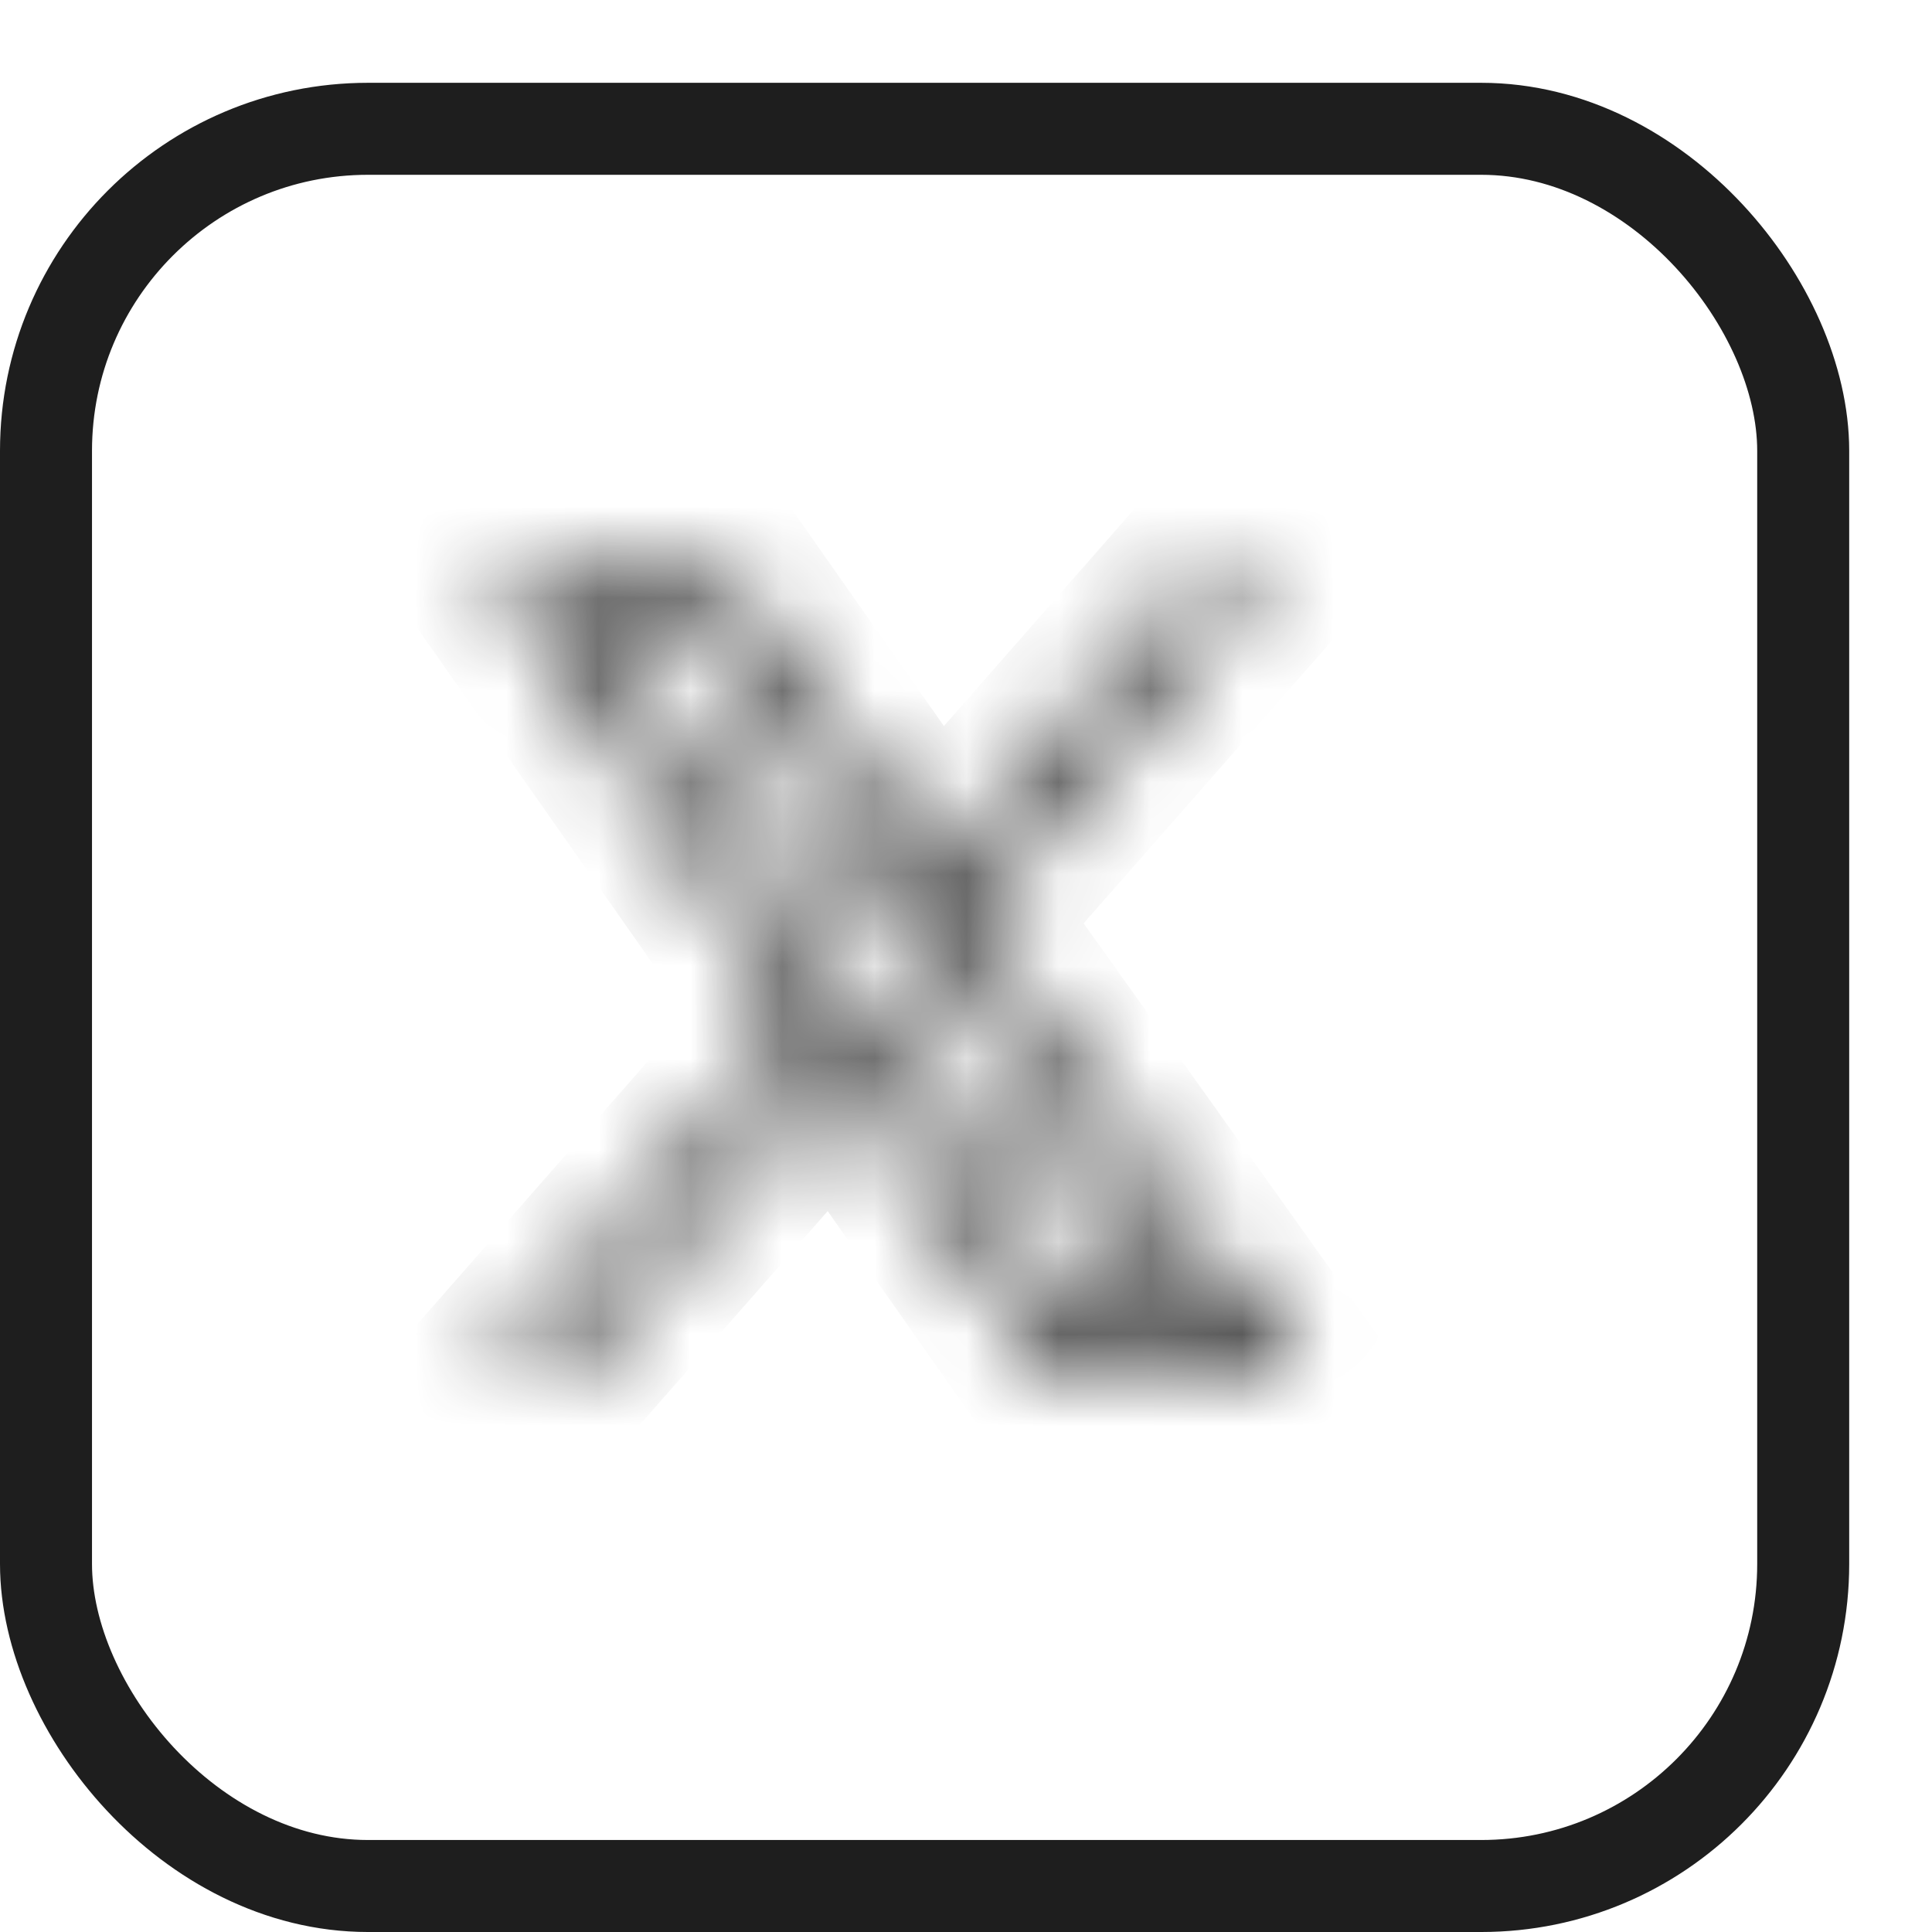 <svg xmlns="http://www.w3.org/2000/svg" width="21" height="21" viewBox="0 0 21 21" fill="none"><rect x="0.5" y="1.4" width="19.1" height="19.1" rx="3.5" stroke="#1E1E1E"></rect><mask id="path-2-inside-1_253_2032" fill="white"><path d="M14.07 14.97H11.485L9.085 11.55L6.076 14.97H5.36L8.754 11.099L5.36 6.26H7.892L10.172 9.508L13.023 6.26H13.765L10.504 9.972L14.07 14.97ZM12.983 14.413L7.587 6.817H6.421L11.803 14.413H12.983Z"></path></mask><path d="M14.07 14.97V15.97H16.012L14.884 14.389L14.07 14.97ZM11.485 14.97L10.666 15.544L10.965 15.97H11.485V14.97ZM9.085 11.55L9.904 10.975L9.174 9.935L8.335 10.889L9.085 11.55ZM6.076 14.97V15.97H6.528L6.827 15.631L6.076 14.97ZM5.36 14.97L4.608 14.311L3.153 15.97H5.36V14.97ZM8.754 11.099L9.506 11.758L10.024 11.168L9.573 10.525L8.754 11.099ZM5.36 6.26V5.26H3.437L4.541 6.834L5.36 6.26ZM7.892 6.26L8.711 5.685L8.412 5.26H7.892V6.26ZM10.172 9.508L9.354 10.083L10.085 11.124L10.924 10.168L10.172 9.508ZM13.023 6.26V5.26H12.57L12.271 5.6L13.023 6.26ZM13.765 6.26L14.516 6.92L15.975 5.26H13.765V6.26ZM10.504 9.972L9.753 9.312L9.229 9.908L9.69 10.553L10.504 9.972ZM12.983 14.413V15.413H14.92L13.798 13.834L12.983 14.413ZM7.587 6.817L8.402 6.238L8.104 5.817H7.587V6.817ZM6.421 6.817V5.817H4.486L5.605 7.395L6.421 6.817ZM11.803 14.413L10.987 14.991L11.286 15.413H11.803V14.413ZM14.07 13.97H11.485V15.97H14.07V13.97ZM12.303 14.396L9.904 10.975L8.267 12.124L10.666 15.544L12.303 14.396ZM8.335 10.889L5.325 14.309L6.827 15.631L9.836 12.21L8.335 10.889ZM6.076 13.97H5.36V15.97H6.076V13.97ZM6.112 15.629L9.506 11.758L8.002 10.44L4.608 14.311L6.112 15.629ZM9.573 10.525L6.179 5.686L4.541 6.834L7.935 11.673L9.573 10.525ZM5.36 7.26H7.892V5.26H5.36V7.26ZM7.074 6.835L9.354 10.083L10.991 8.933L8.711 5.685L7.074 6.835ZM10.924 10.168L13.774 6.92L12.271 5.6L9.421 8.848L10.924 10.168ZM13.023 7.26H13.765V5.26H13.023V7.26ZM13.014 5.6L9.753 9.312L11.255 10.632L14.516 6.92L13.014 5.6ZM9.69 10.553L13.256 15.551L14.884 14.389L11.318 9.391L9.69 10.553ZM13.798 13.834L8.402 6.238L6.772 7.396L12.168 14.992L13.798 13.834ZM7.587 5.817H6.421V7.817H7.587V5.817ZM5.605 7.395L10.987 14.991L12.619 13.835L7.237 6.239L5.605 7.395ZM11.803 15.413H12.983V13.413H11.803V15.413Z" fill="#1E1E1E" mask="url(#path-2-inside-1_253_2032)"></path></svg>
